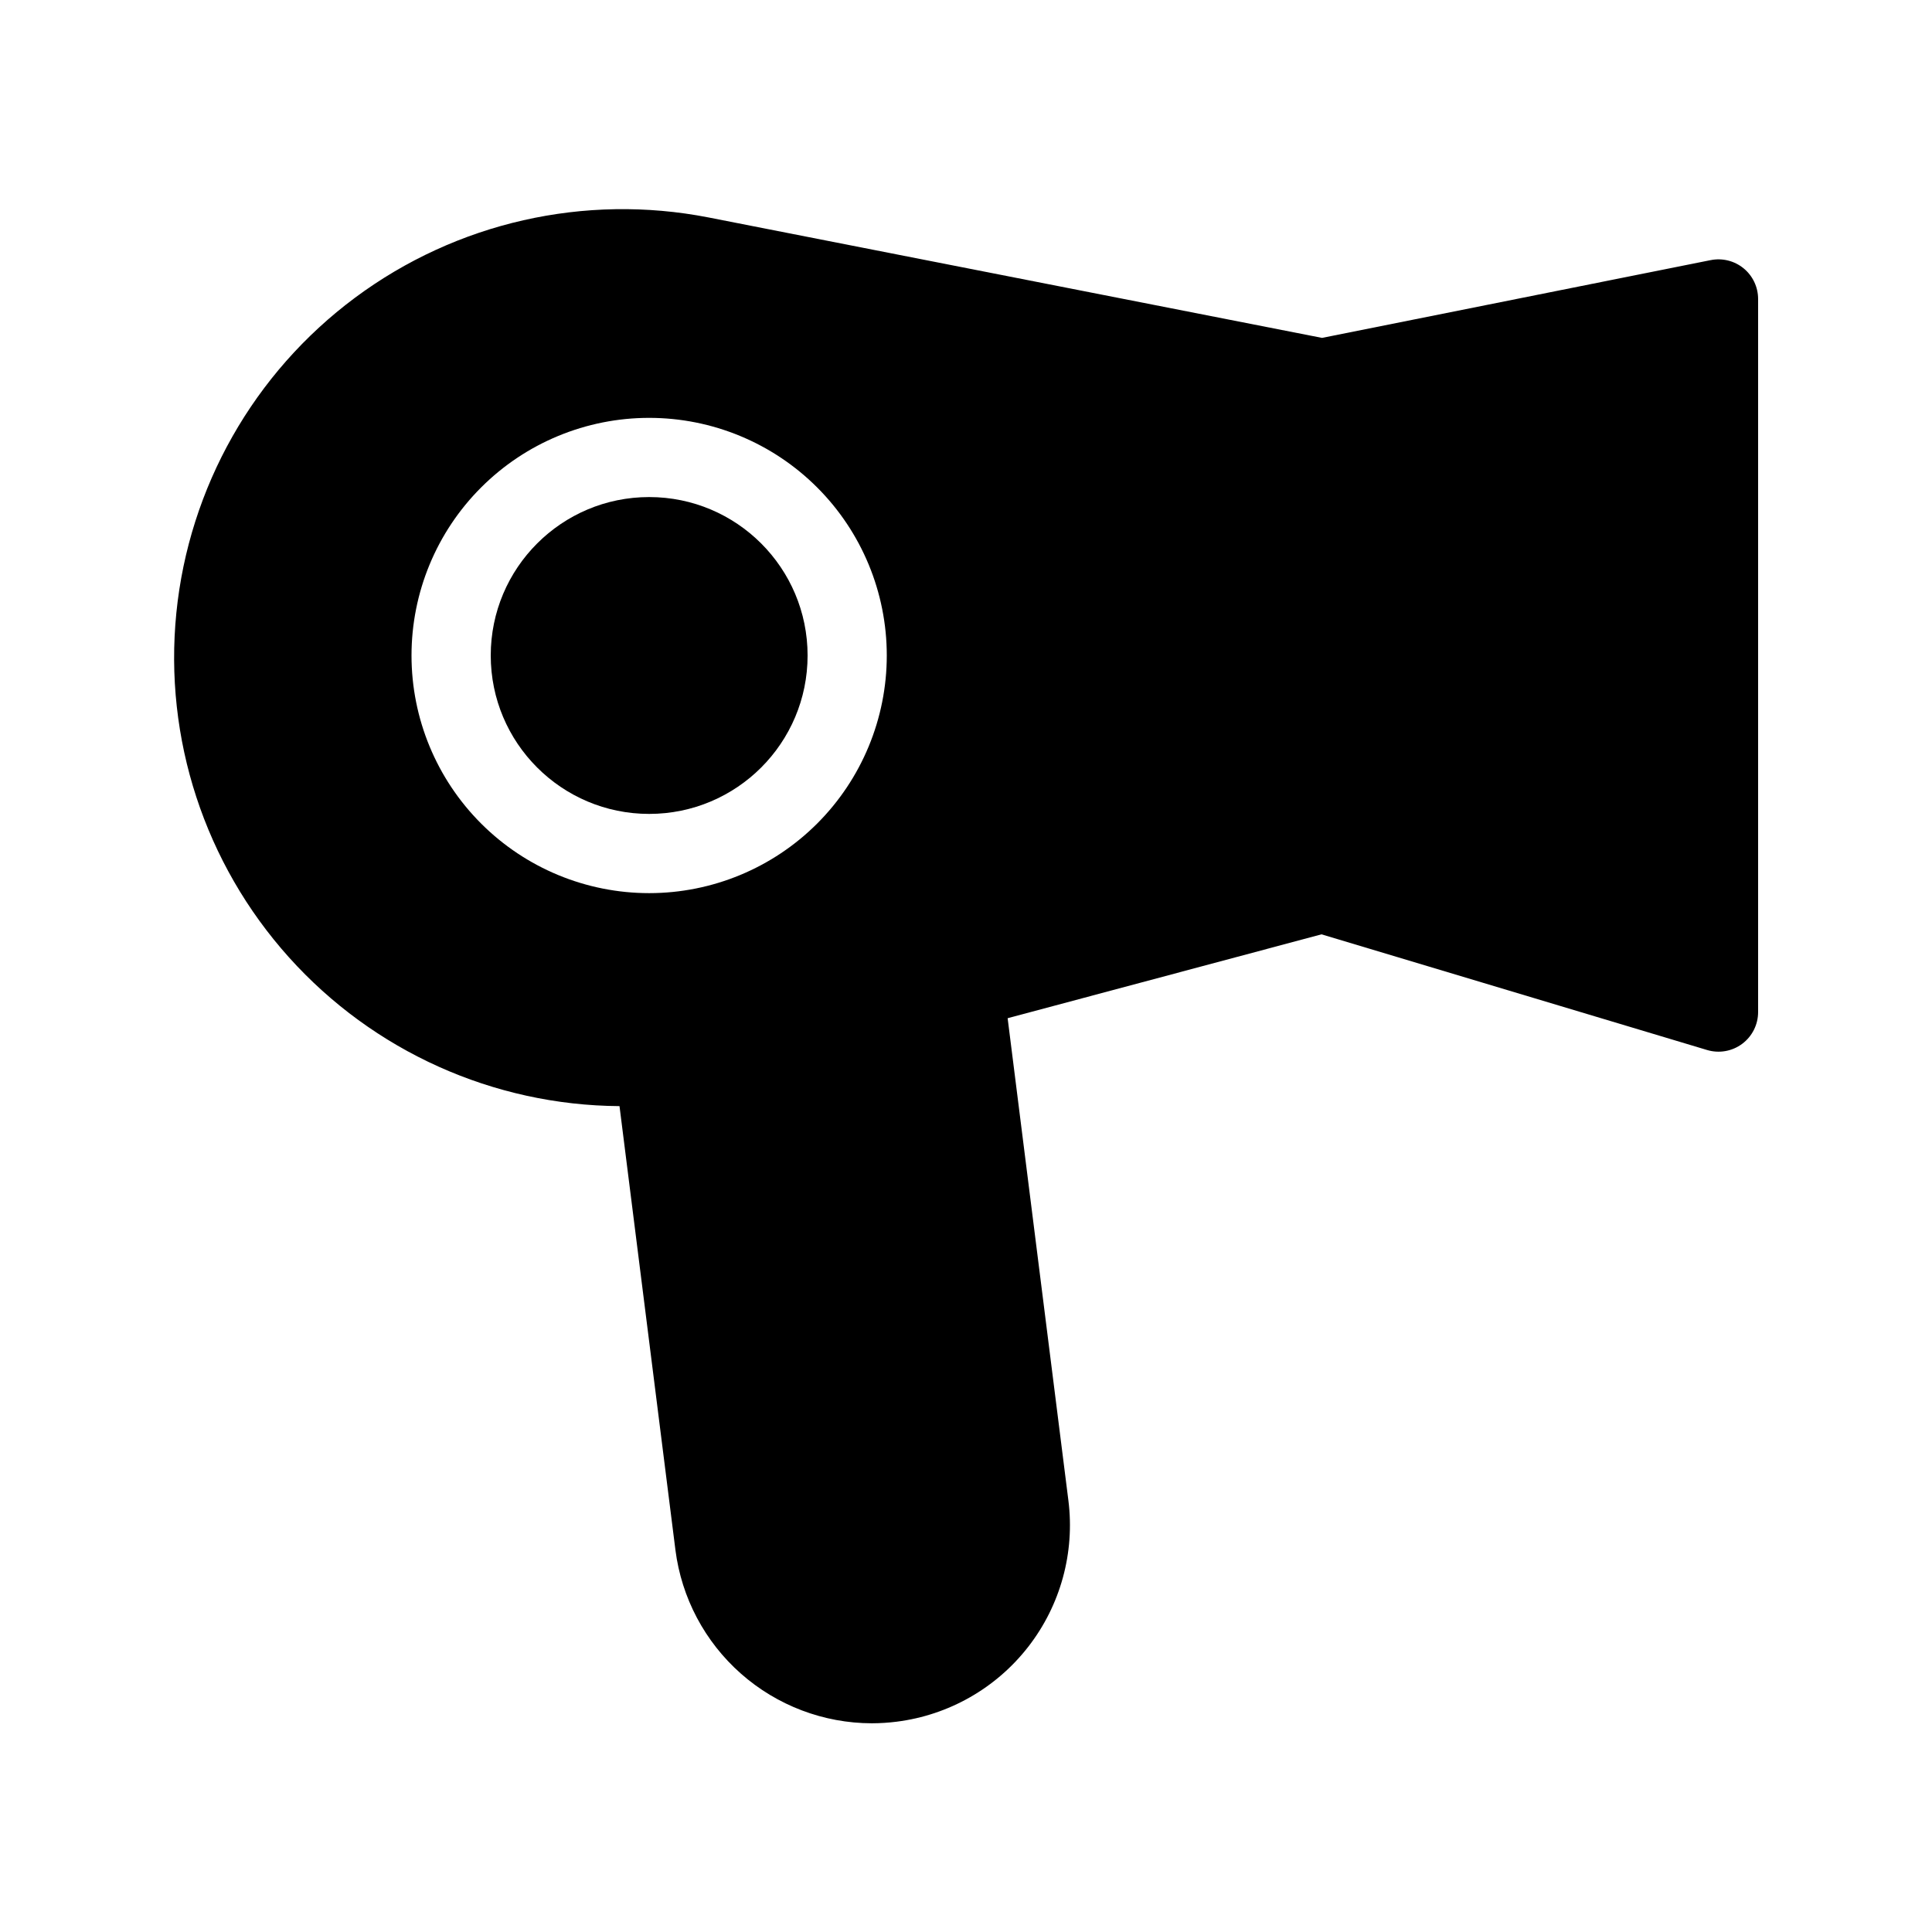 <?xml version="1.0" encoding="UTF-8"?>
<!-- Uploaded to: ICON Repo, www.svgrepo.com, Generator: ICON Repo Mixer Tools -->
<svg fill="#000000" width="800px" height="800px" version="1.1" viewBox="144 144 512 512" xmlns="http://www.w3.org/2000/svg">
 <g>
  <path d="m358.02 317.71c0 23.188-18.797 41.984-41.984 41.984s-41.984-18.797-41.984-41.984 18.797-41.984 41.984-41.984 41.984 18.797 41.984 41.984"/>
  <path d="m597.32 212.94-102.96 20.605-162.59-31.918c-32.82-6.406-66.82 1.309-93.664 21.254-26.84 19.949-44.035 50.277-47.371 83.551-3.332 33.273 7.504 66.414 29.855 91.289s54.145 39.184 87.586 39.414l14.82 117.62v0.004c1.613 12.668 7.781 24.316 17.355 32.77 9.574 8.453 21.902 13.133 34.672 13.16 2.207-0.008 4.414-0.145 6.602-0.422 13.809-1.738 26.363-8.891 34.895-19.883 8.535-10.996 12.355-24.93 10.617-38.738l-16.102-127.81 83.184-22.23 102.19 30.66c3.184 0.953 6.633 0.344 9.297-1.648 2.664-1.992 4.227-5.125 4.211-8.449v-188.93c0.004-3.152-1.41-6.141-3.852-8.137s-5.652-2.789-8.742-2.16zm-281.29 167.75c-16.703 0-32.723-6.637-44.531-18.445-11.812-11.812-18.445-27.832-18.445-44.531 0-16.703 6.633-32.723 18.445-44.531 11.809-11.812 27.828-18.445 44.531-18.445s32.719 6.633 44.531 18.445c11.809 11.809 18.445 27.828 18.445 44.531 0 16.699-6.637 32.719-18.445 44.531-11.812 11.809-27.828 18.445-44.531 18.445z"/>
 </g>
</svg>